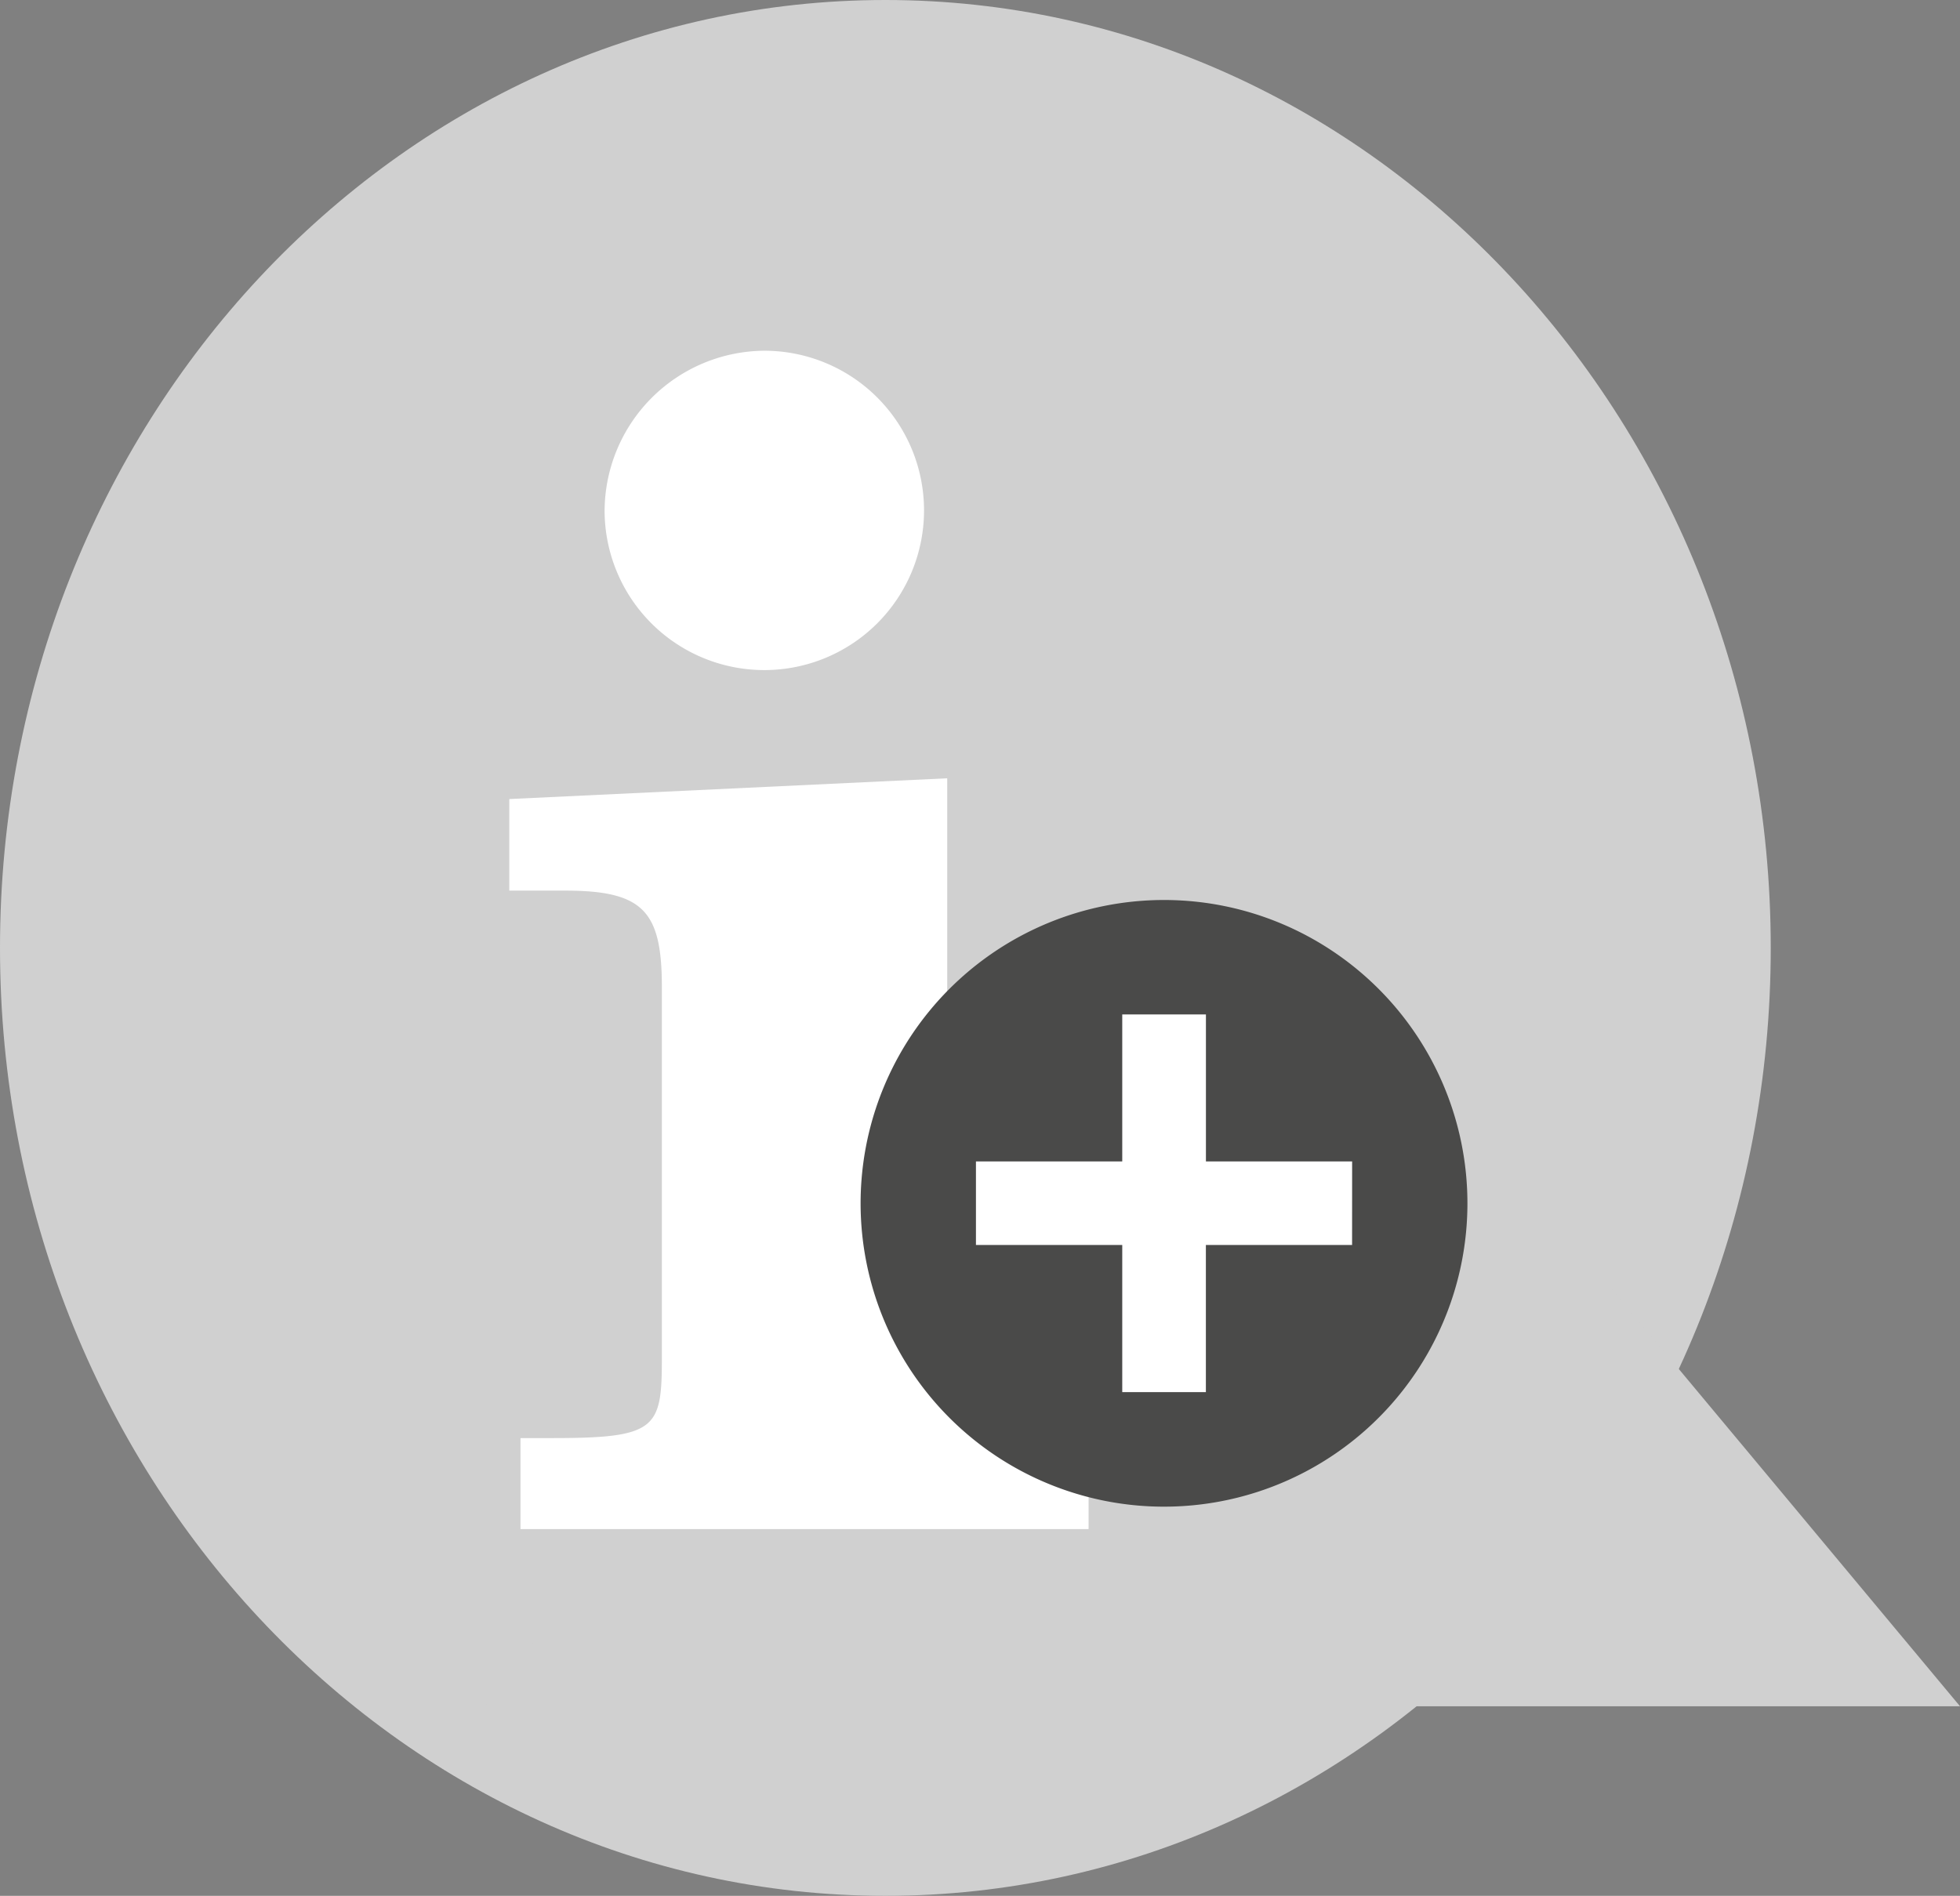 <svg xmlns="http://www.w3.org/2000/svg" viewBox="0 0 41.343 40"><rect x="0" y="0" width="41.343" height="40" fill="#808080" stroke="none"/><title>picto-info-plus</title><g id="Calque_2" data-name="Calque 2"><g id="Calque_1-2" data-name="Calque 1"><path d="M0,20C0,31.045,8.361,40,18.675,40c10.315,0,18.676-8.955,18.676-20S28.989,0,18.675,0C8.361,0,0,8.955,0,20Z" fill="#d0d0d0"/><polyline points="10.222 36 41.343 36 25.027 16.426" fill="#d0d0d0"/><path d="M10.979,30.342h.666c2.197,0,2.316-.195,2.316-1.676V20.825c0-1.601-.391-2.034-2.04-2.034H10.743V16.859l9.237-.438V28.666c0,1.48.124,1.676,2.312,1.676h.67v1.92H10.979ZM16.128,7.4a3.369,3.369,0,1,1-3.375,3.365A3.393,3.393,0,0,1,16.128,7.4Z" fill="#fff"/><path d="M30.953,25.388a6.4,6.4,0,1,1-6.399-6.399A6.4,6.4,0,0,1,30.953,25.388Z" fill="#4a4a49"/><path d="M28.52,26.268h-3.084v3.104H23.672V26.268H20.586V24.505h3.086V21.403h1.765v3.102h3.084Z" fill="#fff"/></g></g></svg>